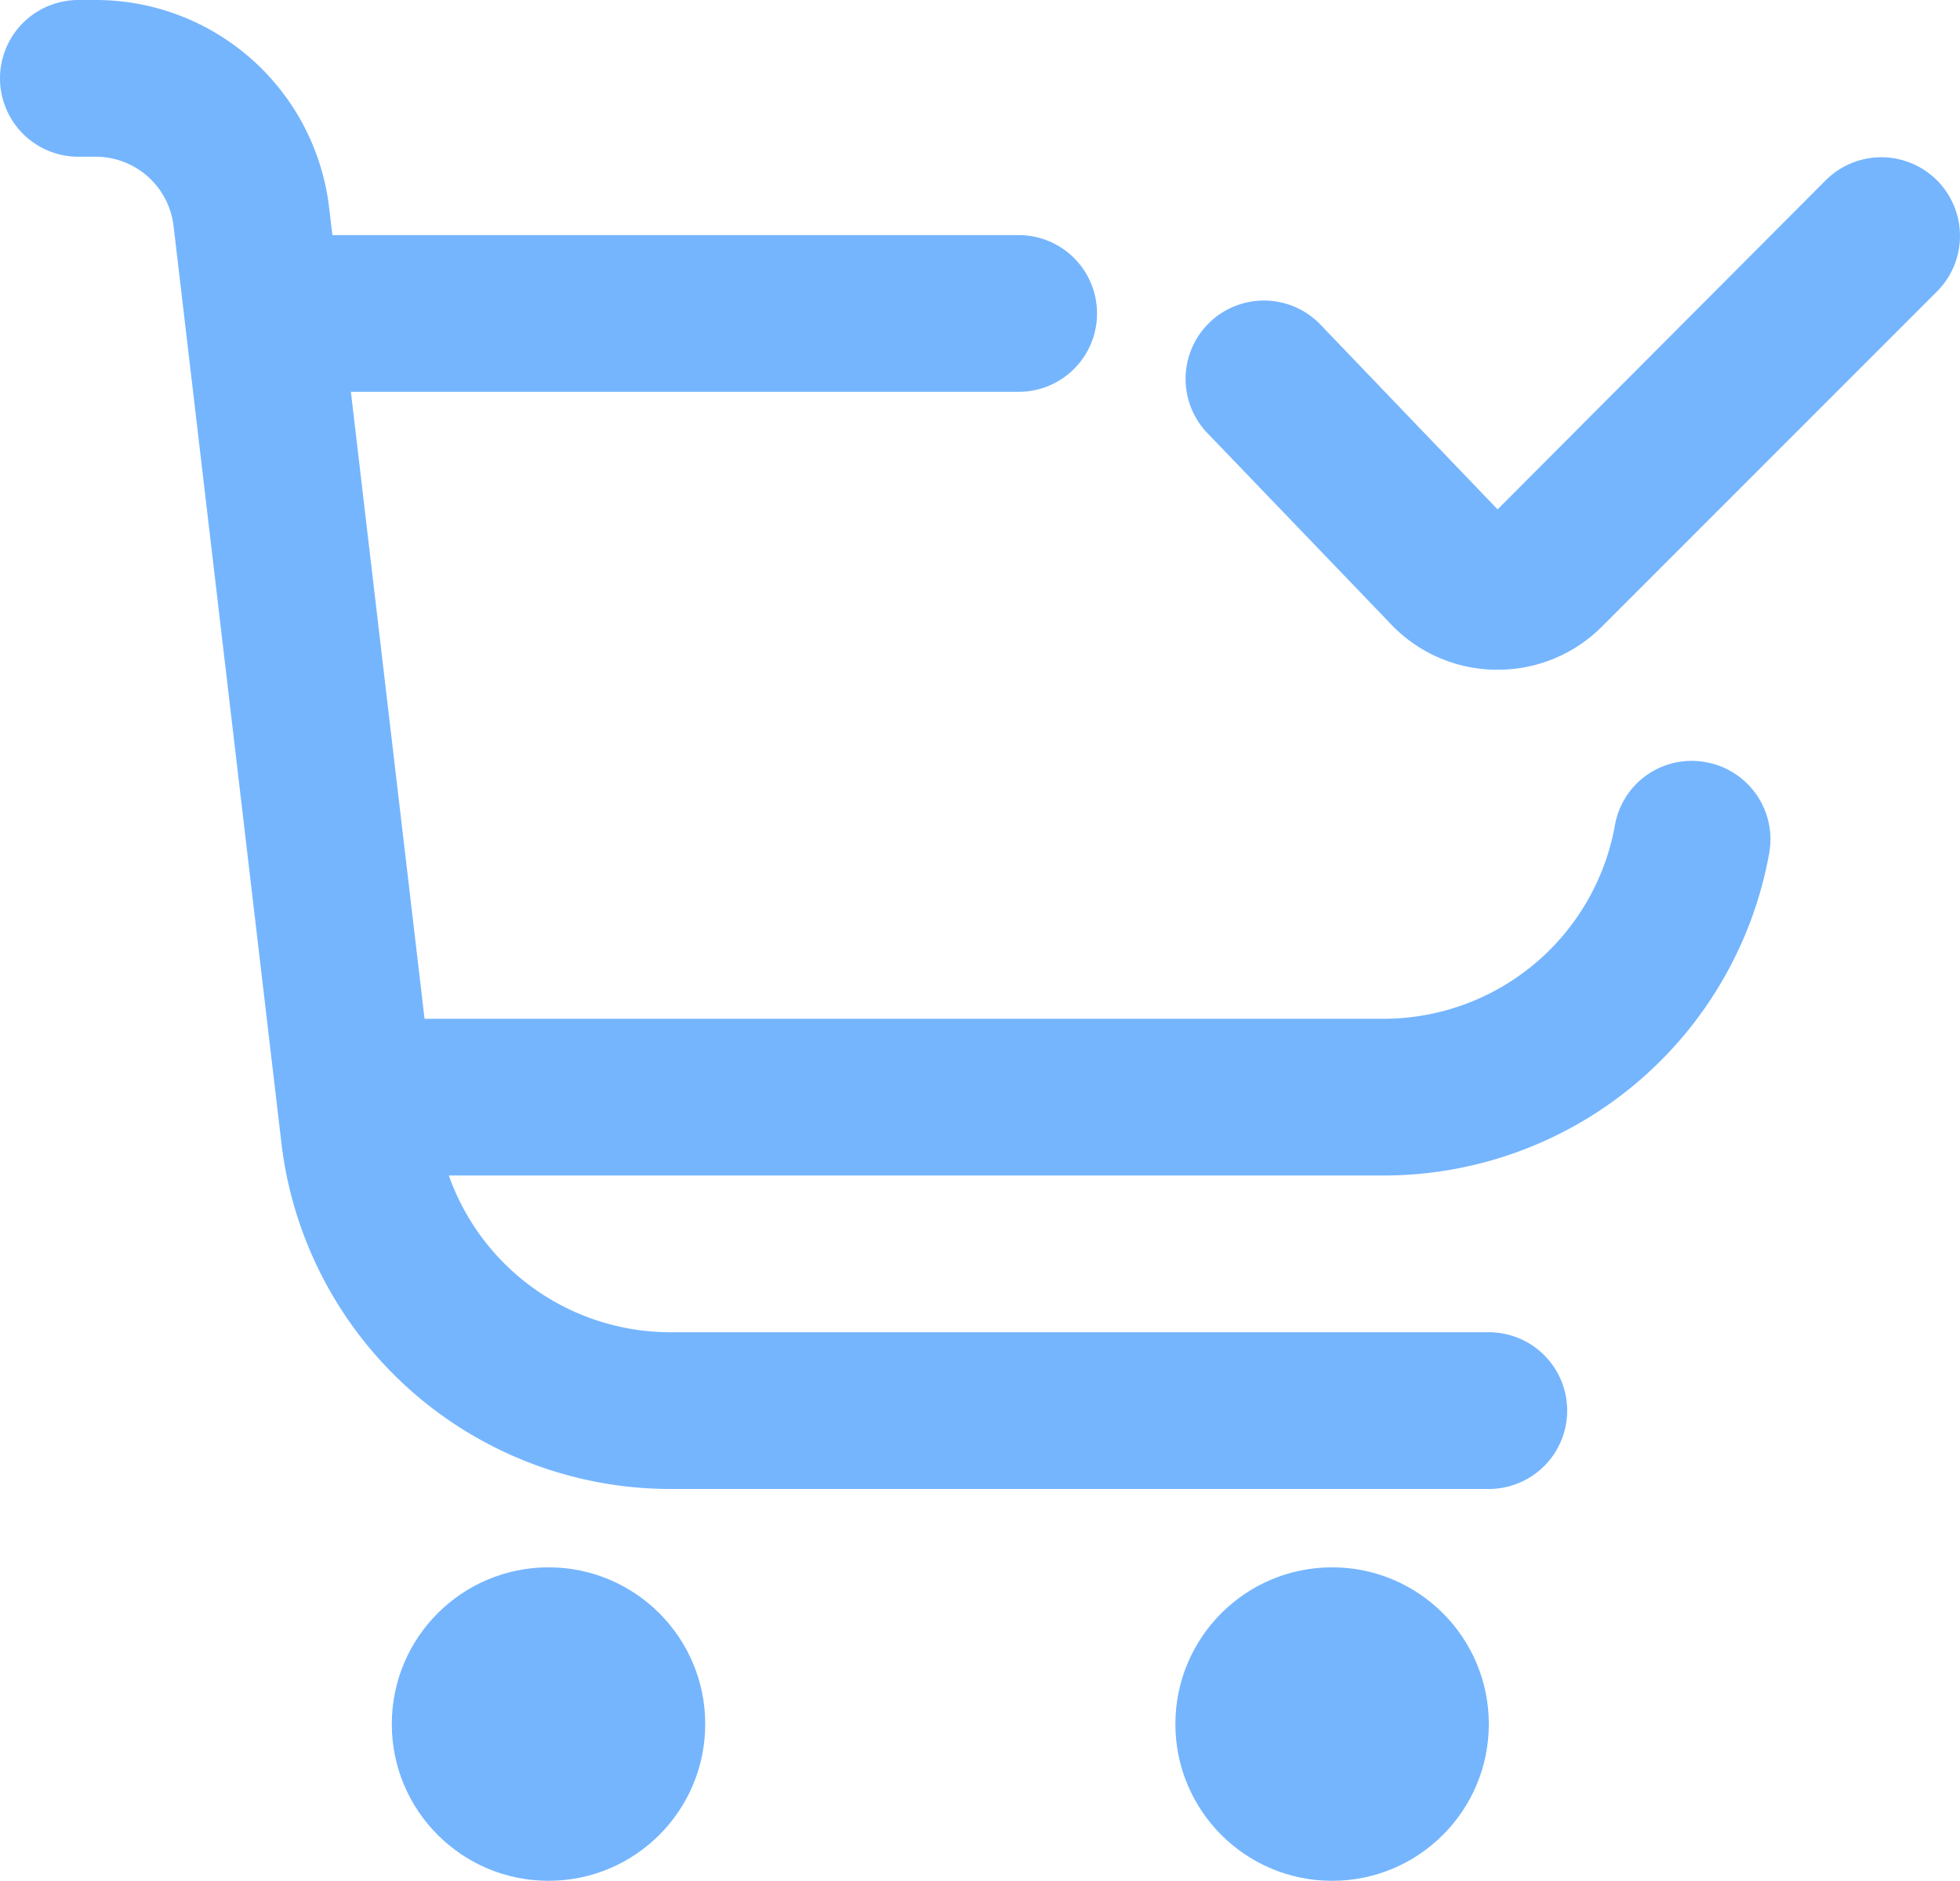<svg xmlns="http://www.w3.org/2000/svg" width="25.013" height="24" viewBox="0 0 25.013 24">
  <g id="Group_33" data-name="Group 33" transform="translate(1795 -3650)">
    <g id="shopping-cart-add_2_" data-name="shopping-cart-add (2)" transform="translate(-1795 3650)">
      <circle id="Ellipse_2" data-name="Ellipse 2" cx="2" cy="2" r="2" transform="translate(5 20)" fill="#75b5fe"/>
      <circle id="Ellipse_3" data-name="Ellipse 3" cx="2" cy="2" r="2" transform="translate(15 20)" fill="#75b5fe"/>
      <path id="Path_19" data-name="Path 19" d="M21.771,9.726a.994.994,0,0,0-1.162.806A3,3,0,0,1,17.657,13H5.418l-.94-8H13a1,1,0,0,0,0-2H4.242L4.2,2.648A3,3,0,0,0,1.222,0H1A1,1,0,0,0,1,2h.222a1,1,0,0,1,.993.883l1.376,11.7A5,5,0,0,0,8.557,19H19a1,1,0,0,0,0-2H8.557a3,3,0,0,1-2.829-2H17.657a5,5,0,0,0,4.921-4.112,1,1,0,0,0-.807-1.162Z" fill="#75b5fe"/>
    </g>
    <path id="Path_22" data-name="Path 22" d="M15.3,8.3l-4.188,4.2L8.868,10.16a1,1,0,1,0-1.441,1.386l2.306,2.4a1.872,1.872,0,0,0,1.345.6h.033a1.873,1.873,0,0,0,1.335-.553l4.272-4.272A1,1,0,1,0,15.3,8.3Z" transform="translate(-1787 3644)" fill="#75b5fe"/>
  </g>
</svg>
